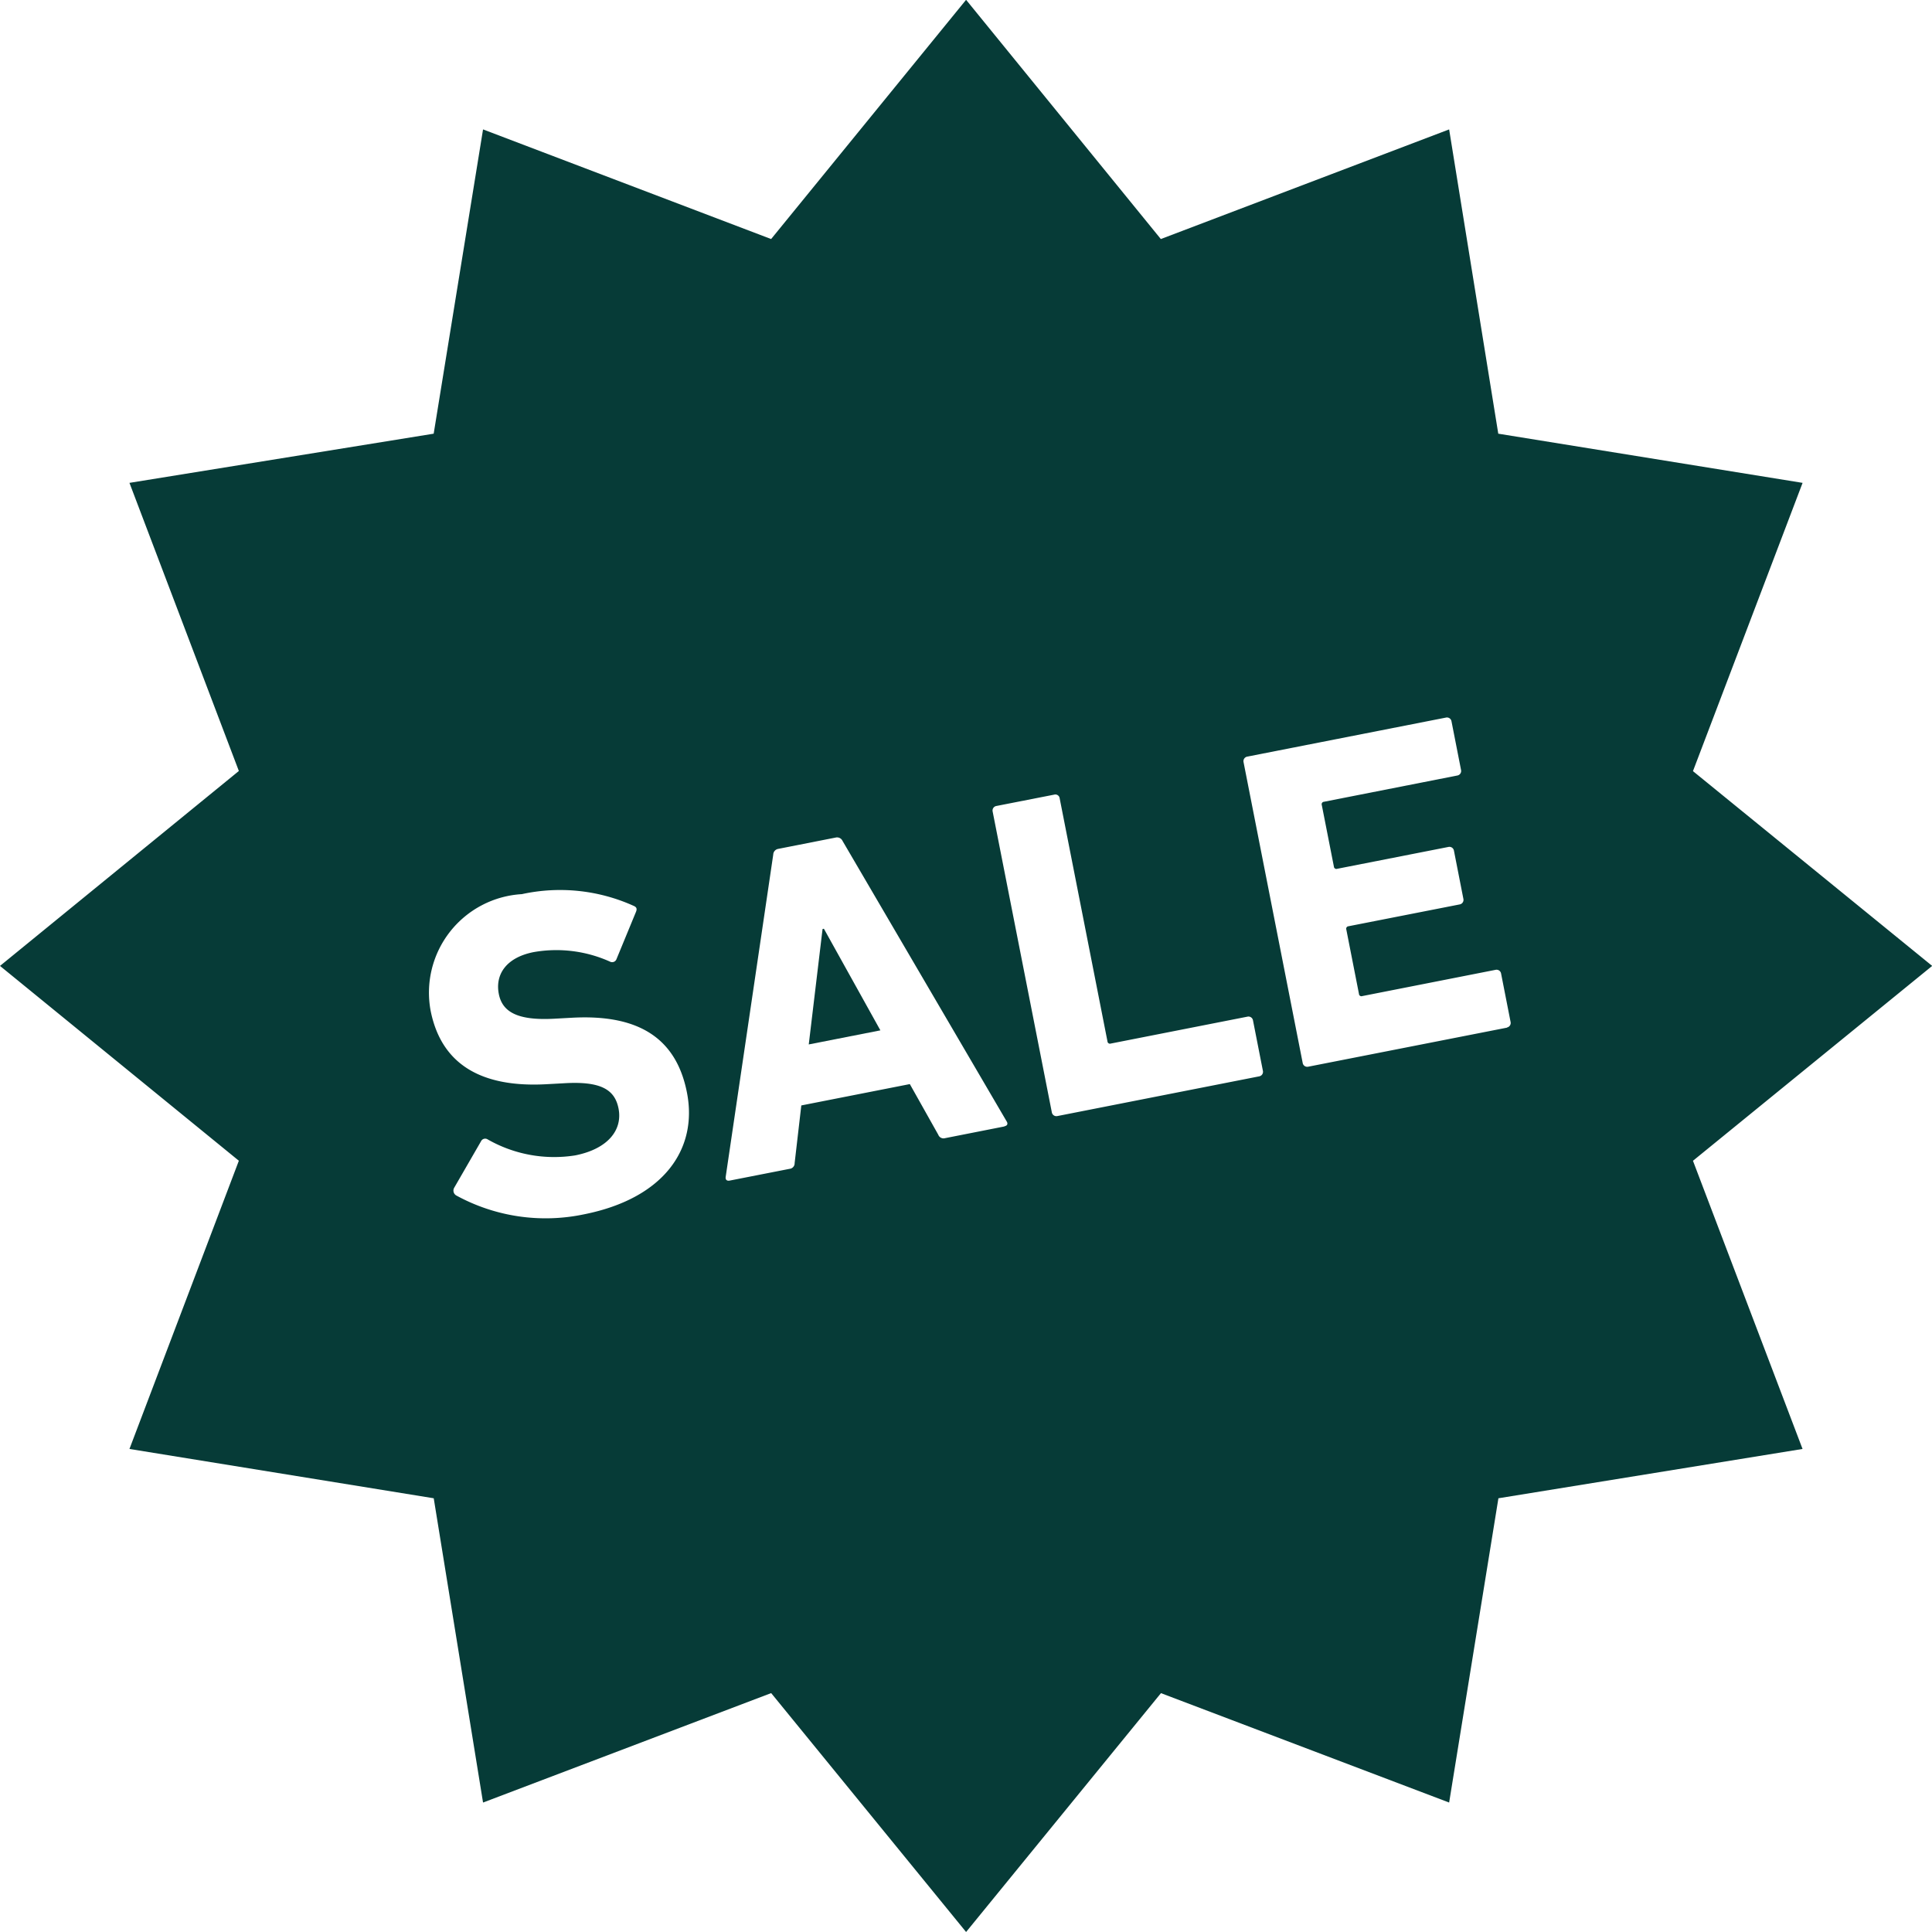 <svg xmlns="http://www.w3.org/2000/svg" width="41.996" height="41.995"><g fill="#063b37" data-name="グループ 323"><path d="m17.88 20.194-.3 2.509 1.557-.306-1.228-2.209Z" data-name="パス 199"/><path d="m42 20.996-5.2-4.234 2.383-6.266-6.615-1.069L31.5 2.813l-6.267 2.383L21-.004l-4.238 5.2L10.5 2.813 9.427 9.427l-6.613 1.069 2.378 6.263L0 20.996l5.192 4.235-2.378 6.265 6.614 1.072 1.072 6.614 6.263-2.379L21 41.996l4.236-5.192 6.264 2.378 1.071-6.614 6.611-1.072-2.382-6.264Zm-29.306 5.4a4.049 4.049 0 0 1-2.778-.411.123.123 0 0 1-.043-.167l.583-1.01a.1.1 0 0 1 .146-.04 2.915 2.915 0 0 0 1.9.347c.7-.138 1.036-.543.943-1.019-.079-.4-.365-.6-1.189-.549l-.367.02c-1.405.08-2.294-.413-2.529-1.6a2.145 2.145 0 0 1 1.983-2.531 3.886 3.886 0 0 1 2.427.253c.068.028.085.065.049.145L13.4 20.85a.1.1 0 0 1-.132.057 2.841 2.841 0 0 0-1.668-.211c-.595.117-.841.485-.757.911.076.386.4.58 1.2.537l.366-.02c1.424-.084 2.283.405 2.523 1.624s-.493 2.301-2.238 2.648Zm9.138-1.91-1.288.254a.122.122 0 0 1-.149-.075l-.618-1.1-2.359.464-.145 1.253a.121.121 0 0 1-.109.125l-1.3.255c-.069.014-.1-.022-.089-.086l1.033-7a.13.13 0 0 1 .109-.124l1.249-.246a.131.131 0 0 1 .149.074l3.565 6.093c.034.052.02.096-.047.109Zm5.542-1.09-4.391.864a.1.1 0 0 1-.119-.08l-1.287-6.541a.1.1 0 0 1 .08-.119l1.259-.247a.094.094 0 0 1 .118.08l1.039 5.283a.054.054 0 0 0 .071.048l2.973-.585a.1.1 0 0 1 .119.079l.216 1.1a.1.1 0 0 1-.078.118Zm5.384-1.058-4.322.849a.1.1 0 0 1-.119-.08l-1.286-6.541a.1.1 0 0 1 .079-.119l4.322-.849a.1.1 0 0 1 .119.08l.208 1.06a.1.1 0 0 1-.079.119l-2.9.571a.054.054 0 0 0-.048.072l.263 1.338a.054.054 0 0 0 .072.047l2.418-.475a.1.1 0 0 1 .119.079l.206 1.051a.1.1 0 0 1-.079.119l-2.419.475a.054.054 0 0 0-.047.071l.275 1.4a.053.053 0 0 0 .071.047l2.9-.571a.1.1 0 0 1 .118.08l.208 1.06a.1.1 0 0 1-.079.113Z" data-name="パス 200"/></g></svg>